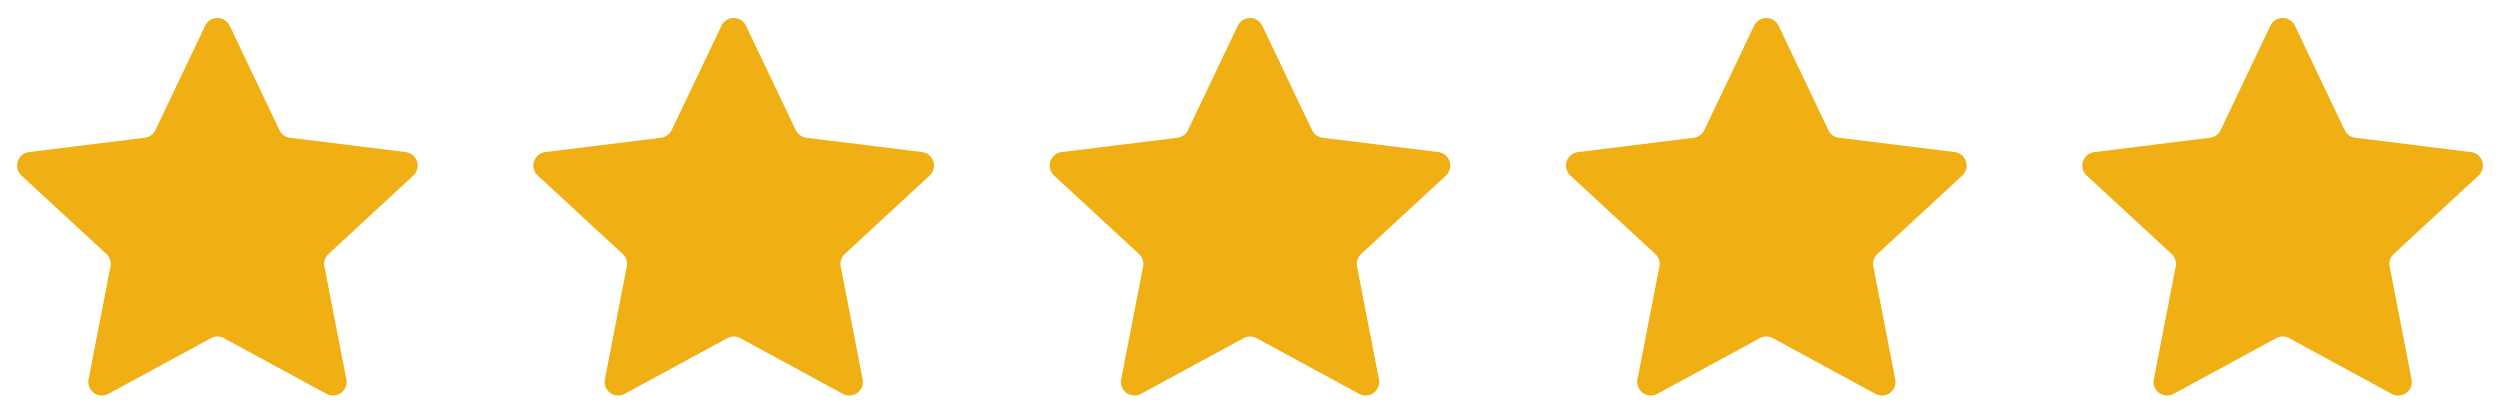 <svg xmlns="http://www.w3.org/2000/svg" width="184" height="30" viewBox="0 0 184 30"><g id="Group_5724" data-name="Group 5724" transform="translate(-227.392 -695)"><path id="Polygon_1" data-name="Polygon 1" d="M15.1,1.894a1,1,0,0,1,1.805,0l3.661,7.682a1,1,0,0,0,.78.562l8.519,1.056a1,1,0,0,1,.556,1.727l-6.243,5.772a1,1,0,0,0-.3.925l1.612,8.3a1,1,0,0,1-1.459,1.07l-7.549-4.1a1,1,0,0,0-.954,0l-7.549,4.1a1,1,0,0,1-1.459-1.07l1.612-8.3a1,1,0,0,0-.3-.925L1.581,12.921a1,1,0,0,1,.556-1.727l8.519-1.056a1,1,0,0,0,.78-.562Z" transform="translate(227.392 695)" fill="#f0af12"></path><path id="Polygon_2" data-name="Polygon 2" d="M15.1,1.894a1,1,0,0,1,1.805,0l3.661,7.682a1,1,0,0,0,.78.562l8.519,1.056a1,1,0,0,1,.556,1.727l-6.243,5.772a1,1,0,0,0-.3.925l1.612,8.3a1,1,0,0,1-1.459,1.07l-7.549-4.1a1,1,0,0,0-.954,0l-7.549,4.1a1,1,0,0,1-1.459-1.07l1.612-8.3a1,1,0,0,0-.3-.925L1.581,12.921a1,1,0,0,1,.556-1.727l8.519-1.056a1,1,0,0,0,.78-.562Z" transform="translate(265.392 695)" fill="#f0af12"></path><path id="Polygon_3" data-name="Polygon 3" d="M15.1,1.894a1,1,0,0,1,1.805,0l3.661,7.682a1,1,0,0,0,.78.562l8.519,1.056a1,1,0,0,1,.556,1.727l-6.243,5.772a1,1,0,0,0-.3.925l1.612,8.3a1,1,0,0,1-1.459,1.07l-7.549-4.1a1,1,0,0,0-.954,0l-7.549,4.1a1,1,0,0,1-1.459-1.07l1.612-8.3a1,1,0,0,0-.3-.925L1.581,12.921a1,1,0,0,1,.556-1.727l8.519-1.056a1,1,0,0,0,.78-.562Z" transform="translate(303.392 695)" fill="#f0af12"></path><path id="Polygon_4" data-name="Polygon 4" d="M15.1,1.894a1,1,0,0,1,1.805,0l3.661,7.682a1,1,0,0,0,.78.562l8.519,1.056a1,1,0,0,1,.556,1.727l-6.243,5.772a1,1,0,0,0-.3.925l1.612,8.3a1,1,0,0,1-1.459,1.07l-7.549-4.1a1,1,0,0,0-.954,0l-7.549,4.1a1,1,0,0,1-1.459-1.07l1.612-8.3a1,1,0,0,0-.3-.925L1.581,12.921a1,1,0,0,1,.556-1.727l8.519-1.056a1,1,0,0,0,.78-.562Z" transform="translate(341.392 695)" fill="#f0af12"></path><path id="Polygon_5" data-name="Polygon 5" d="M15.1,1.894a1,1,0,0,1,1.805,0l3.661,7.682a1,1,0,0,0,.78.562l8.519,1.056a1,1,0,0,1,.556,1.727l-6.243,5.772a1,1,0,0,0-.3.925l1.612,8.3a1,1,0,0,1-1.459,1.07l-7.549-4.1a1,1,0,0,0-.954,0l-7.549,4.1a1,1,0,0,1-1.459-1.07l1.612-8.3a1,1,0,0,0-.3-.925L1.581,12.921a1,1,0,0,1,.556-1.727l8.519-1.056a1,1,0,0,0,.78-.562Z" transform="translate(379.392 695)" fill="#f0af12"></path></g></svg>